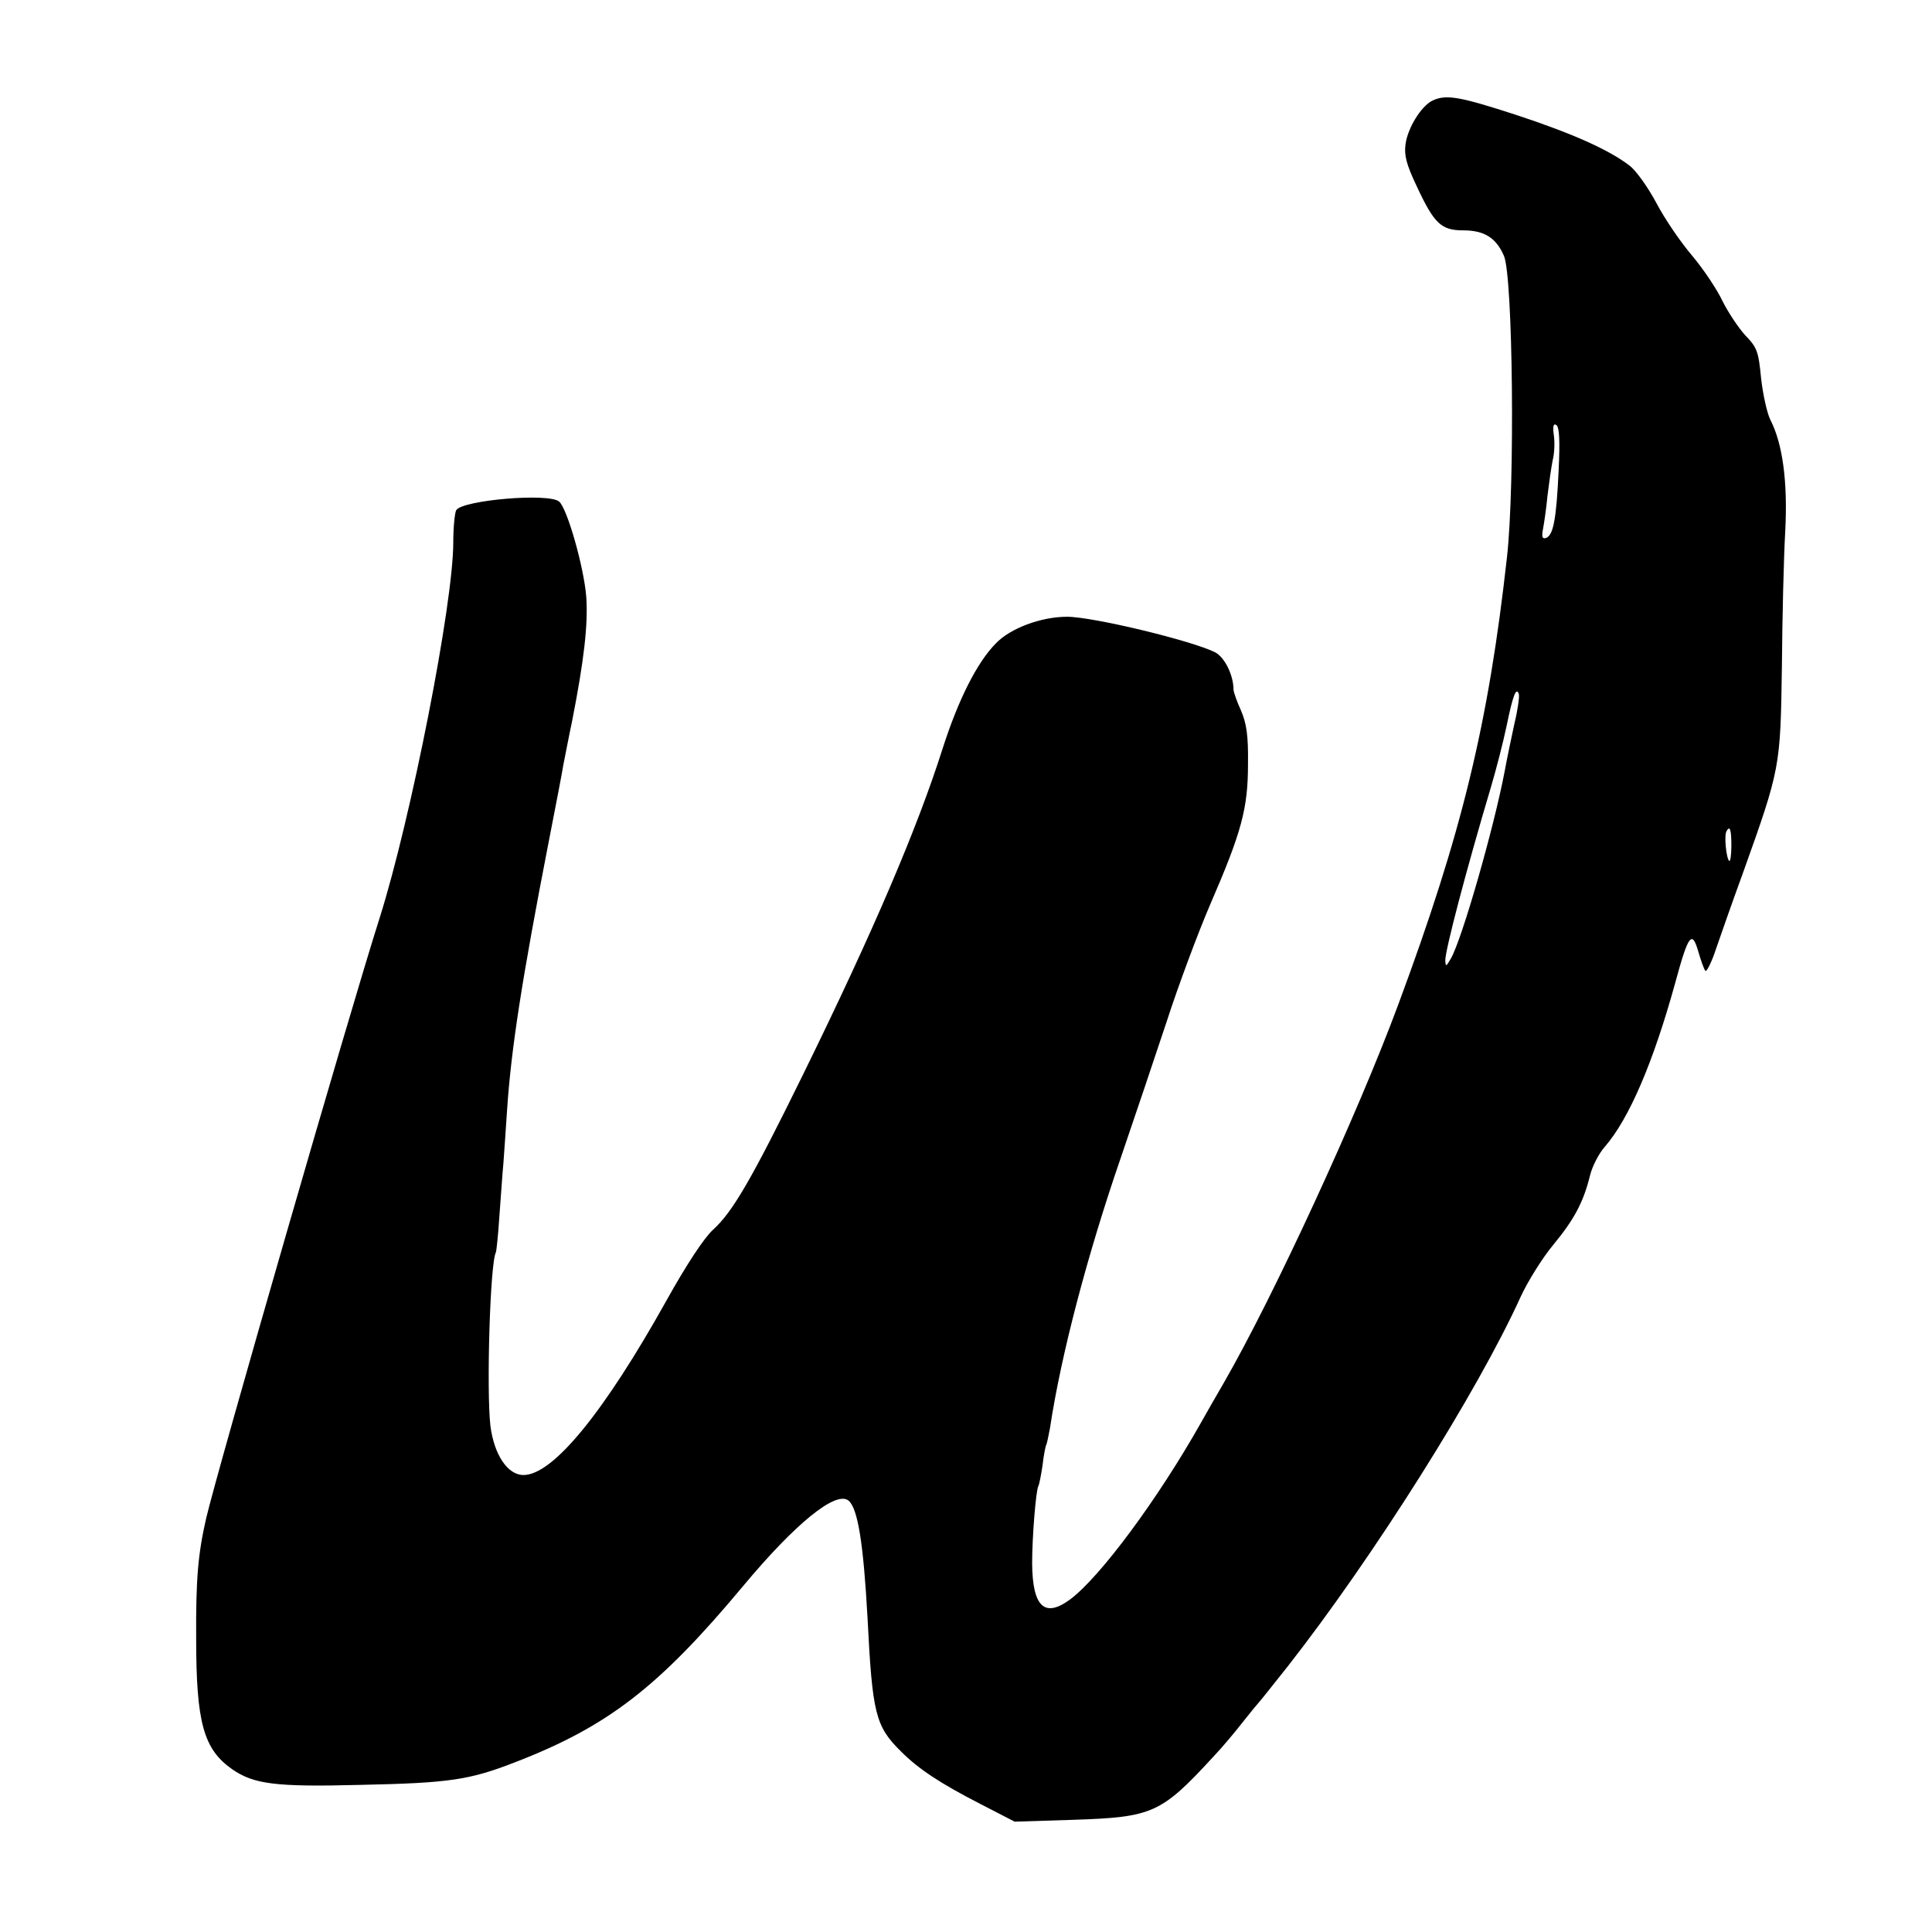 <?xml version="1.0" standalone="no"?>
<!DOCTYPE svg PUBLIC "-//W3C//DTD SVG 20010904//EN"
 "http://www.w3.org/TR/2001/REC-SVG-20010904/DTD/svg10.dtd">
<svg version="1.0" xmlns="http://www.w3.org/2000/svg"
 width="520pt" height="520pt" viewBox="0 0 520 520"
 preserveAspectRatio="xMidYMid meet">
<g transform="translate(0,520) scale(0.1,-0.1)"
fill="#000000" stroke="none">
<path d="M3855 4929 c-30 -15 -66 -73 -72 -117 -4 -30 2 -54 30 -113 47 -101
66 -119 125 -119 57 0 89 -20 110 -69 24 -56 30 -616 8 -811 -50 -449 -121
-742 -293 -1205 -109 -294 -334 -782 -468 -1015 -21 -36 -49 -85 -63 -110
-115 -204 -271 -415 -352 -475 -69 -51 -101 -19 -102 97 0 70 10 197 17 209 2
3 7 28 11 55 3 27 8 52 10 55 2 4 6 24 10 45 30 199 101 468 191 729 36 105
91 269 123 365 31 96 84 238 117 315 85 196 102 259 102 379 1 77 -4 109 -19
144 -11 24 -20 50 -20 56 0 39 -24 87 -49 100 -60 31 -329 96 -399 96 -70 0
-153 -31 -192 -72 -51 -52 -101 -152 -143 -283 -68 -214 -186 -491 -377 -880
-137 -279 -188 -367 -241 -415 -24 -22 -71 -93 -125 -190 -169 -303 -306 -470
-385 -470 -43 0 -79 55 -89 132 -11 95 -1 442 15 468 1 3 6 46 9 95 4 50 8
115 11 145 2 30 7 96 10 145 11 163 40 350 111 715 20 102 38 196 40 210 3 14
13 68 24 120 32 163 43 259 38 333 -6 79 -51 238 -73 257 -28 24 -260 4 -277
-23 -4 -7 -8 -46 -8 -87 0 -166 -114 -744 -198 -1010 -82 -257 -436 -1484
-467 -1616 -22 -96 -28 -164 -27 -324 0 -227 20 -298 97 -352 58 -40 116 -48
345 -42 238 5 293 13 414 60 252 97 389 203 616 475 140 168 250 258 284 230
25 -21 40 -116 51 -316 13 -257 21 -291 90 -359 47 -47 104 -85 213 -141 l93
-48 158 5 c213 7 236 17 376 169 23 24 59 67 80 94 22 28 42 52 45 55 3 3 37
46 76 95 231 295 511 739 627 995 19 41 58 104 88 140 56 68 81 114 99 188 6
23 23 57 39 75 66 76 131 228 190 442 35 129 45 143 62 84 7 -24 15 -47 19
-52 3 -4 17 23 29 60 13 38 45 129 72 203 101 282 101 285 105 555 1 132 5
296 9 365 7 133 -7 236 -40 300 -9 18 -20 68 -25 112 -7 73 -11 83 -43 116
-19 21 -46 62 -61 92 -14 30 -50 84 -80 120 -31 36 -75 100 -98 144 -23 43
-56 89 -73 101 -55 42 -153 86 -305 136 -151 49 -188 56 -225 38z m340 -997
c-6 -128 -14 -173 -34 -180 -10 -3 -12 3 -8 24 3 16 9 56 12 89 4 33 10 76 14
96 5 19 6 50 3 69 -3 23 -1 31 7 26 8 -6 10 -41 6 -124z m-119 -680 c-8 -37
-20 -94 -26 -127 -29 -153 -115 -453 -145 -505 -13 -22 -14 -23 -15 -5 0 28
54 235 123 467 14 47 33 121 42 164 17 83 26 106 33 86 2 -7 -3 -43 -12 -80z
m584 -329 c0 -25 -3 -44 -6 -40 -8 8 -14 69 -7 80 9 16 13 5 13 -40z"/>
</g>
</svg>
